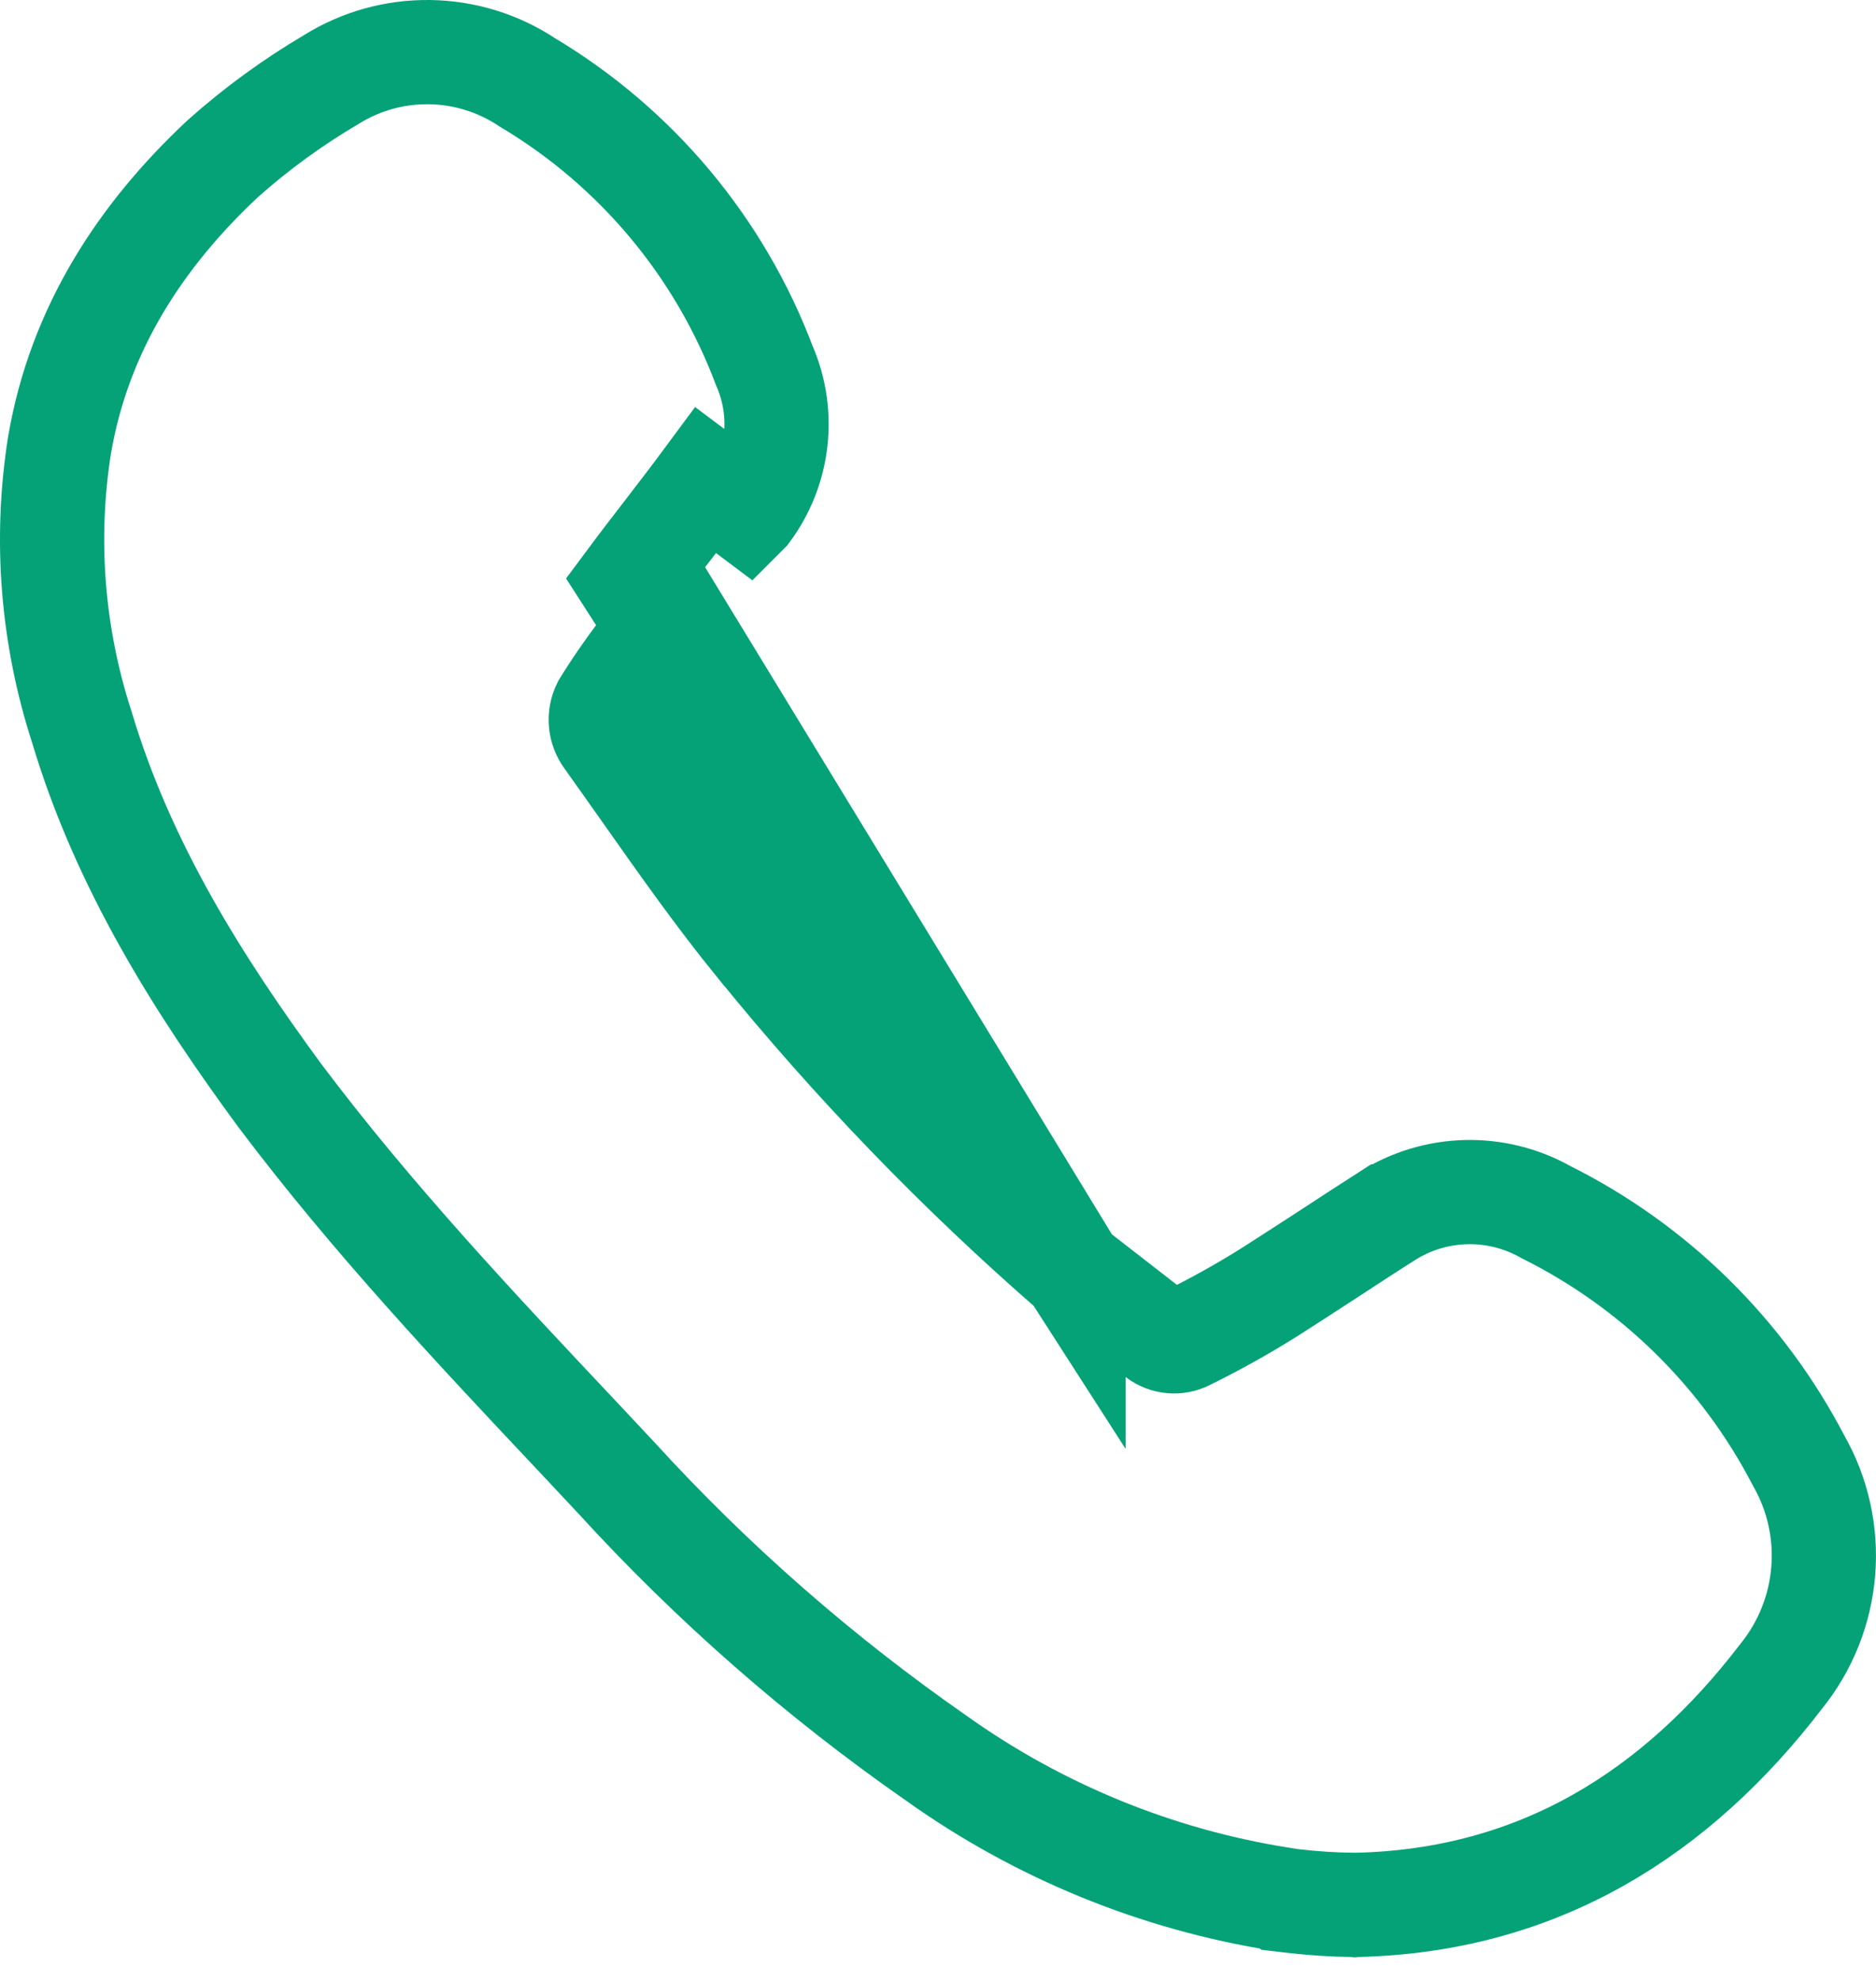 <svg width="18" height="19" viewBox="0 0 18 19" fill="none" xmlns="http://www.w3.org/2000/svg">
<path d="M10.3 12.195V12.186L11.106 12.812C11.186 12.873 11.295 12.883 11.385 12.837L11.395 12.832L11.395 12.832C11.667 12.698 11.932 12.55 12.188 12.389C12.396 12.256 12.585 12.133 12.776 12.009C12.945 11.898 13.116 11.787 13.303 11.667L13.304 11.667C13.768 11.371 14.357 11.356 14.835 11.627C15.874 12.145 16.722 12.979 17.257 14.008C17.634 14.667 17.567 15.489 17.09 16.079C16.088 17.387 14.768 18.233 13.008 18.271L12.999 18.272L12.99 18.271C12.794 18.269 12.598 18.256 12.402 18.233L12.29 18.22L12.283 18.215C11.095 18.026 9.967 17.564 8.987 16.866C7.866 16.086 6.834 15.183 5.913 14.174C5.794 14.047 5.675 13.92 5.555 13.792C4.574 12.751 3.569 11.684 2.685 10.508L2.682 10.504L2.682 10.504C1.907 9.449 1.183 8.306 0.785 6.973C0.503 6.104 0.428 5.18 0.57 4.277L0.571 4.271L0.571 4.271C0.762 3.148 1.358 2.252 2.133 1.526L2.142 1.518L2.142 1.518C2.461 1.234 2.807 0.982 3.175 0.765C3.754 0.402 4.493 0.413 5.061 0.791C6.105 1.414 6.906 2.372 7.334 3.508C7.535 3.968 7.474 4.502 7.173 4.905C7.172 4.906 7.172 4.906 7.172 4.906L6.772 4.606C6.647 4.775 6.519 4.94 6.391 5.107C6.273 5.26 6.155 5.413 6.039 5.569L10.3 12.195ZM10.3 12.195C9.202 11.241 8.19 10.193 7.275 9.064L7.273 9.063C6.89 8.593 6.542 8.098 6.183 7.589C6.066 7.423 5.948 7.256 5.828 7.088L5.828 7.088L5.823 7.081C5.756 6.991 5.746 6.871 5.795 6.772L5.837 6.705C5.975 6.486 6.129 6.281 6.297 6.057C6.344 5.996 6.391 5.933 6.44 5.867L10.3 12.195Z" stroke="#05A278"/>
</svg>
